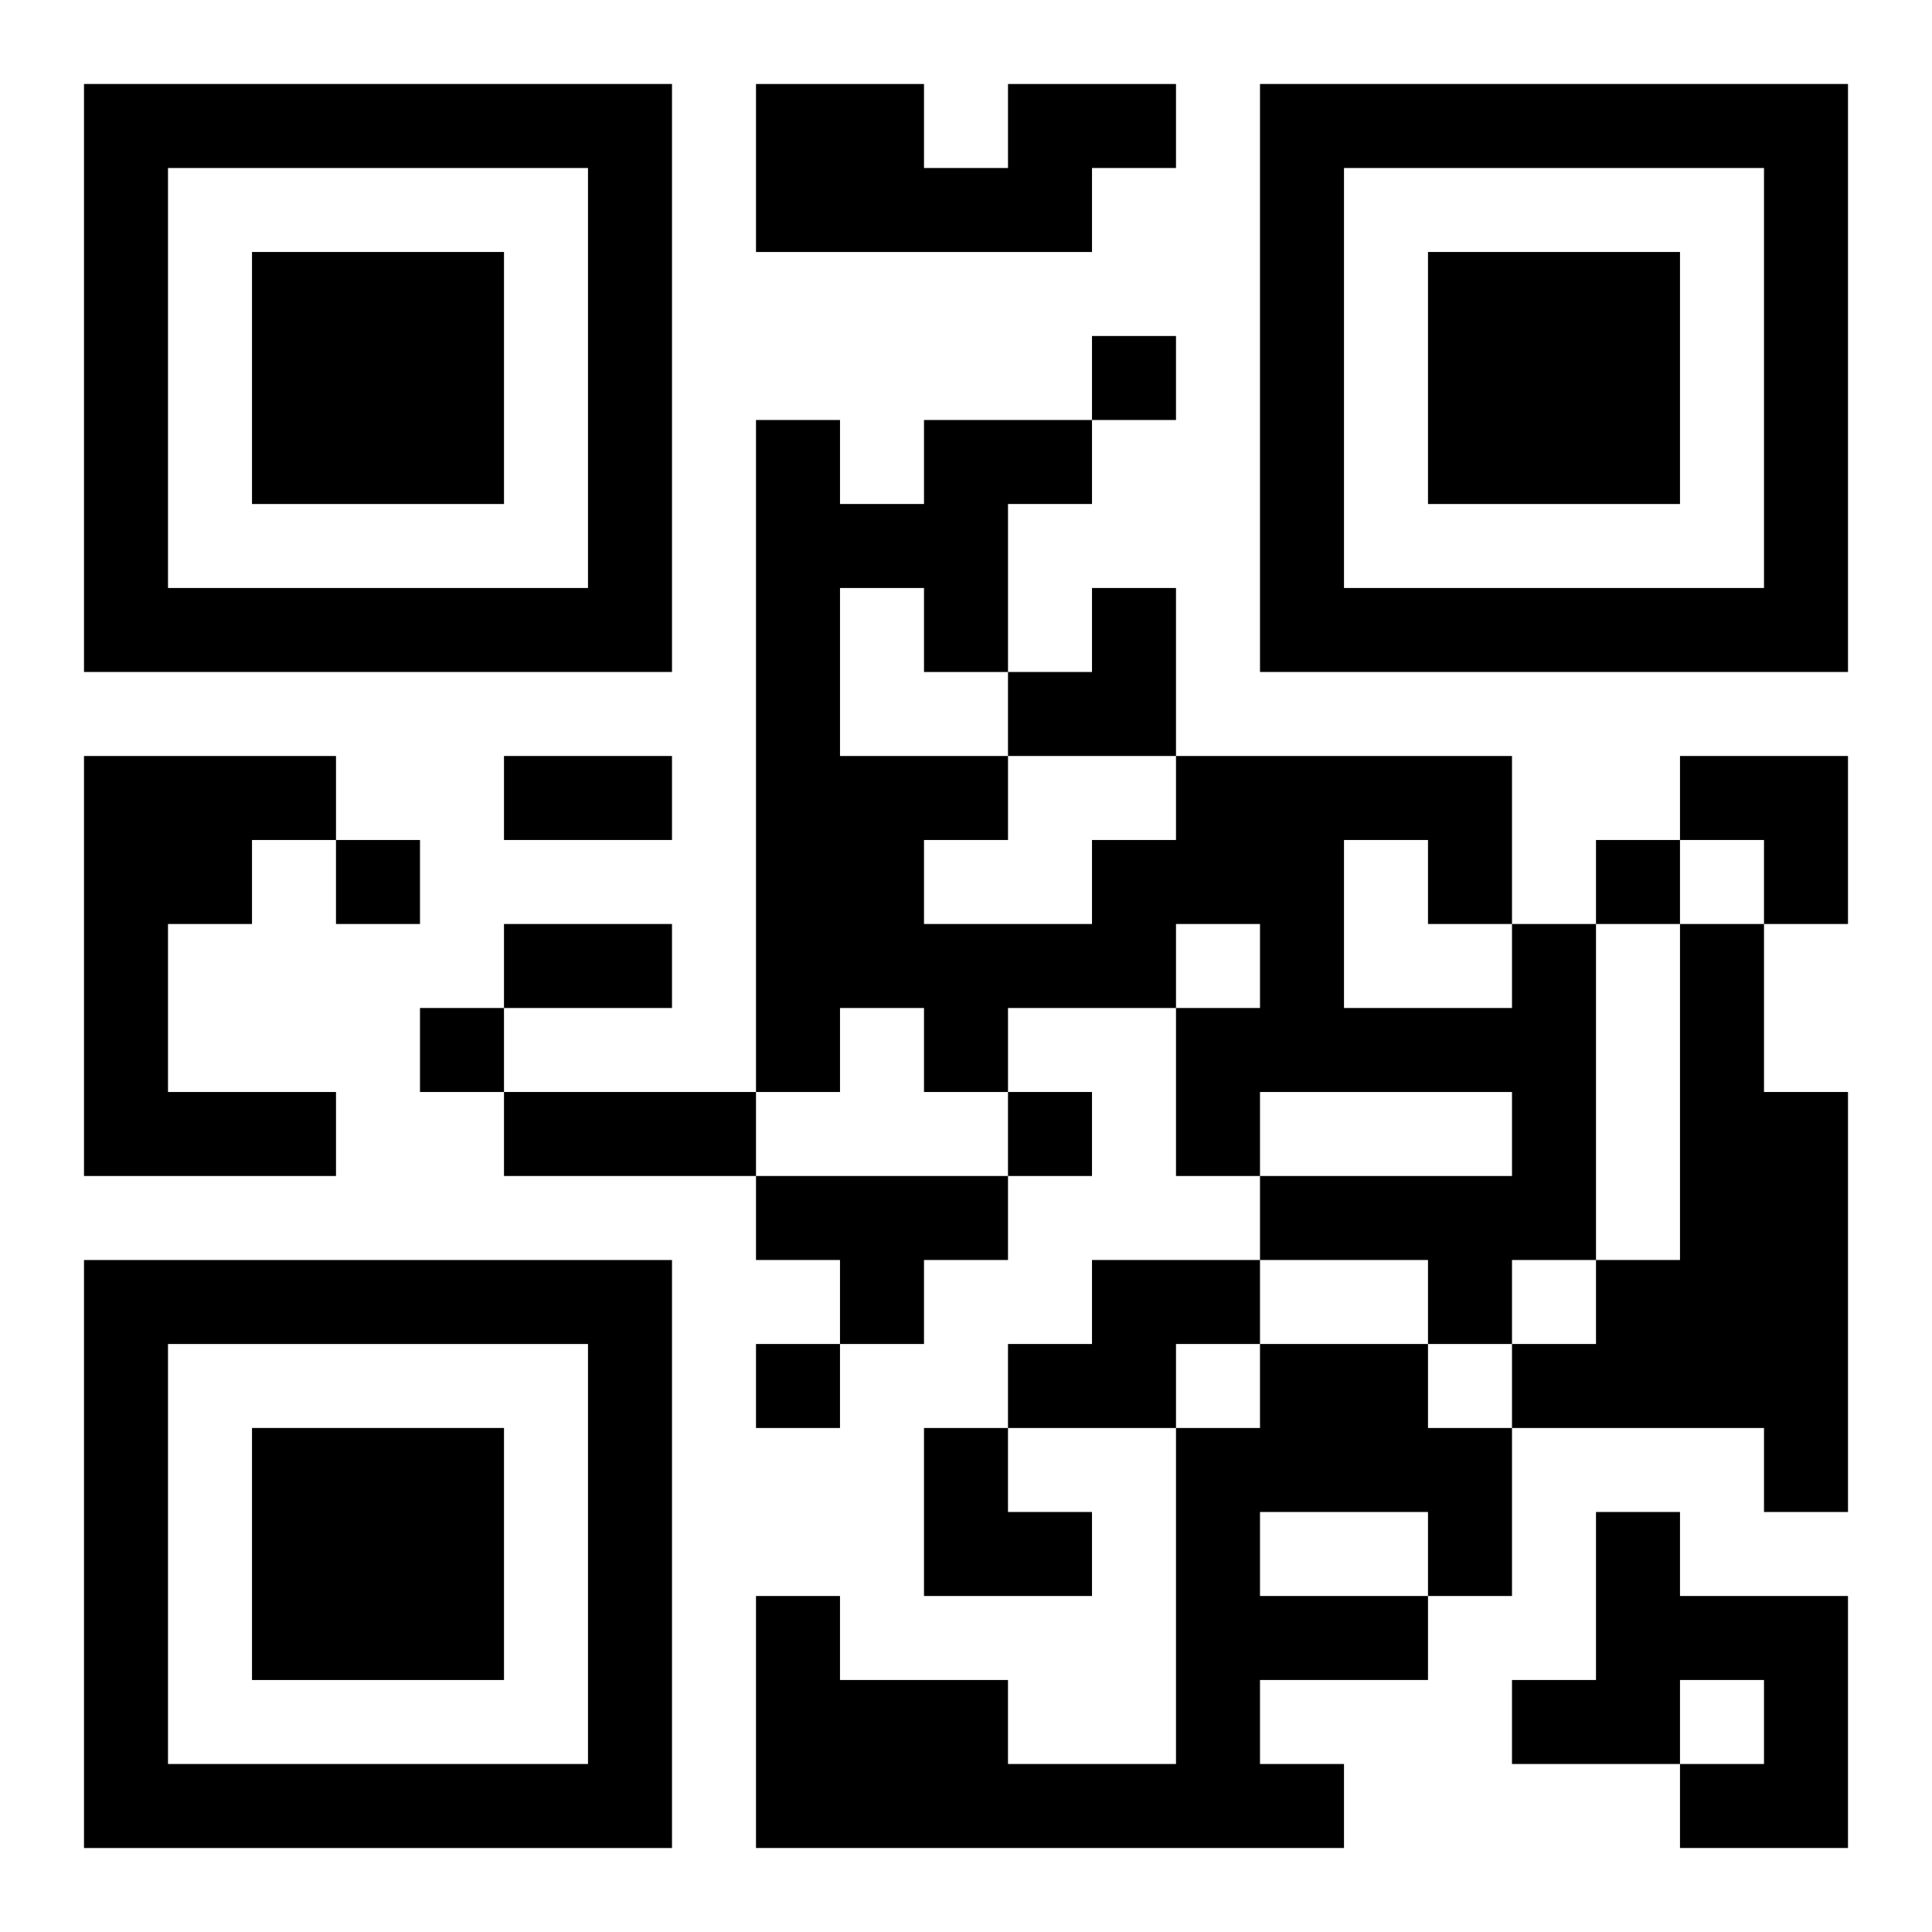 <?xml version="1.0" encoding="UTF-8"?>
<svg width="250" height="250" baseProfile="full" version="1.1" viewBox="-1 -1 23 23" xmlns="http://www.w3.org/2000/svg" xmlns:xlink="http://www.w3.org/1999/xlink"><symbol id="a"><path d="m0 7v7h7v-7h-7zm1 1h5v5h-5v-5zm1 1v3h3v-3h-3z"/></symbol><use y="-7" xlink:href="#a"/><use y="7" xlink:href="#a"/><use x="14" y="-7" xlink:href="#a"/><path d="m11 0h2v1h-1v1h-4v-2h2v1h1v-1m-11 8h3v1h-1v1h-1v2h2v1h-3v-5m17 2h1v4h-1v1h-1v-1h-2v-1h3v-1h-3v1h-1v-2h1v-1h-1v1h-2v1h-1v-1h-1v1h-1v-8h1v1h1v-1h2v1h-1v2h-1v-1h-1v2h2v1h-1v1h2v-1h1v-1h4v2m-2-1v2h2v-1h-1v-1h-1m4 1h1v2h1v5h-1v-1h-3v-1h1v-1h1v-4m-11 3h3v1h-1v1h-1v-1h-1v-1m4 1h2v1h-1v1h-2v-1h1v-1m2 1h2v1h1v2h-1v1h-2v1h1v1h-7v-3h1v1h2v1h2v-4h1v-1m0 2v1h2v-1h-2m4 0h1v1h2v3h-2v-1h1v-1h-1v1h-2v-1h1v-2m-6-14v1h1v-1h-1m-9 6v1h1v-1h-1m15 0v1h1v-1h-1m-14 2v1h1v-1h-1m7 1v1h1v-1h-1m-3 3v1h1v-1h-1m-3-7h2v1h-2v-1m0 2h2v1h-2v-1m0 2h3v1h-3v-1m6-6m1 0h1v2h-2v-1h1zm7 2h2v2h-1v-1h-1zm-9 8h1v1h1v1h-2z"/></svg>
